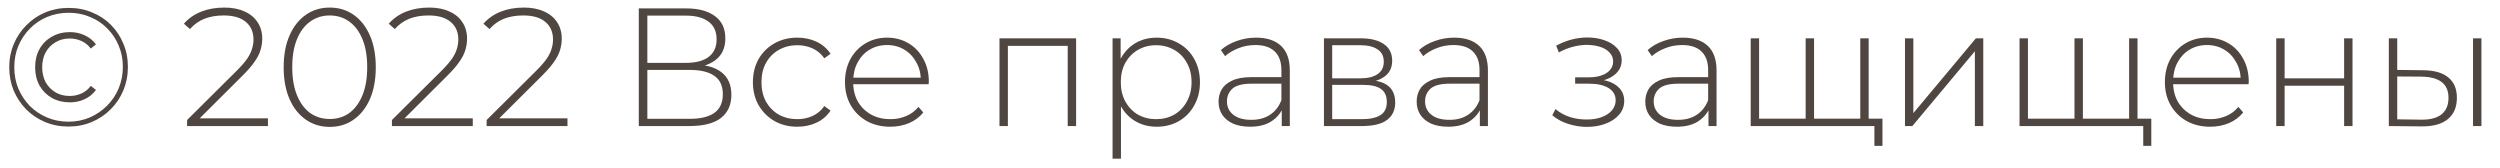 <?xml version="1.0" encoding="UTF-8"?> <svg xmlns="http://www.w3.org/2000/svg" width="119" height="8" viewBox="0 0 119 8" fill="none"> <path d="M3.256 6.024C2.856 6.024 2.485 5.952 2.144 5.808C1.803 5.664 1.504 5.464 1.248 5.208C0.992 4.947 0.792 4.645 0.648 4.304C0.509 3.963 0.44 3.595 0.44 3.2C0.44 2.805 0.512 2.437 0.656 2.096C0.8 1.755 1 1.456 1.256 1.2C1.512 0.939 1.811 0.736 2.152 0.592C2.499 0.448 2.872 0.376 3.272 0.376C3.672 0.376 4.043 0.448 4.384 0.592C4.731 0.731 5.029 0.928 5.28 1.184C5.536 1.44 5.733 1.739 5.872 2.08C6.016 2.416 6.088 2.784 6.088 3.184C6.088 3.584 6.016 3.957 5.872 4.304C5.728 4.645 5.525 4.947 5.264 5.208C5.008 5.464 4.709 5.664 4.368 5.808C4.027 5.952 3.656 6.024 3.256 6.024ZM3.256 5.792C3.619 5.792 3.957 5.725 4.272 5.592C4.587 5.453 4.861 5.267 5.096 5.032C5.331 4.797 5.515 4.523 5.648 4.208C5.781 3.888 5.848 3.547 5.848 3.184C5.848 2.816 5.781 2.477 5.648 2.168C5.52 1.859 5.339 1.587 5.104 1.352C4.875 1.117 4.603 0.936 4.288 0.808C3.979 0.675 3.64 0.608 3.272 0.608C2.904 0.608 2.56 0.675 2.24 0.808C1.925 0.941 1.651 1.128 1.416 1.368C1.187 1.603 1.005 1.877 0.872 2.192C0.744 2.501 0.68 2.837 0.68 3.2C0.68 3.563 0.744 3.901 0.872 4.216C1.005 4.525 1.187 4.8 1.416 5.04C1.651 5.275 1.925 5.459 2.24 5.592C2.555 5.725 2.893 5.792 3.256 5.792ZM3.328 4.872C3.008 4.872 2.723 4.803 2.472 4.664C2.221 4.52 2.024 4.323 1.88 4.072C1.741 3.816 1.672 3.525 1.672 3.2C1.672 2.875 1.741 2.587 1.88 2.336C2.024 2.08 2.221 1.883 2.472 1.744C2.723 1.6 3.008 1.528 3.328 1.528C3.584 1.528 3.819 1.579 4.032 1.68C4.251 1.781 4.429 1.925 4.568 2.112L4.32 2.312C4.203 2.152 4.056 2.032 3.88 1.952C3.704 1.872 3.517 1.832 3.32 1.832C3.069 1.832 2.845 1.891 2.648 2.008C2.451 2.12 2.293 2.28 2.176 2.488C2.064 2.691 2.008 2.928 2.008 3.2C2.008 3.472 2.064 3.712 2.176 3.92C2.293 4.123 2.451 4.283 2.648 4.4C2.845 4.512 3.069 4.568 3.32 4.568C3.517 4.568 3.704 4.528 3.88 4.448C4.056 4.368 4.203 4.248 4.32 4.088L4.568 4.28C4.429 4.472 4.251 4.619 4.032 4.72C3.819 4.821 3.584 4.872 3.328 4.872ZM8.906 6V5.712L11.274 3.36C11.498 3.136 11.666 2.941 11.778 2.776C11.89 2.605 11.965 2.448 12.002 2.304C12.045 2.16 12.066 2.019 12.066 1.88C12.066 1.528 11.946 1.251 11.706 1.048C11.466 0.84 11.114 0.736 10.65 0.736C10.298 0.736 9.989 0.789 9.722 0.896C9.461 1.003 9.234 1.165 9.042 1.384L8.754 1.128C8.967 0.883 9.237 0.693 9.562 0.56C9.893 0.427 10.266 0.36 10.682 0.36C11.05 0.36 11.367 0.421 11.634 0.544C11.906 0.661 12.114 0.832 12.258 1.056C12.408 1.275 12.482 1.536 12.482 1.84C12.482 2.021 12.456 2.2 12.402 2.376C12.354 2.547 12.264 2.728 12.13 2.92C12.002 3.112 11.816 3.331 11.57 3.576L9.346 5.792L9.21 5.632H12.754V6H8.906ZM15.694 6.04C15.268 6.04 14.889 5.925 14.559 5.696C14.228 5.467 13.969 5.141 13.783 4.72C13.596 4.293 13.502 3.787 13.502 3.2C13.502 2.613 13.596 2.109 13.783 1.688C13.969 1.261 14.228 0.933 14.559 0.704C14.889 0.475 15.268 0.36 15.694 0.36C16.127 0.36 16.505 0.475 16.831 0.704C17.161 0.933 17.42 1.261 17.607 1.688C17.793 2.109 17.887 2.613 17.887 3.2C17.887 3.787 17.793 4.293 17.607 4.72C17.42 5.141 17.161 5.467 16.831 5.696C16.505 5.925 16.127 6.04 15.694 6.04ZM15.694 5.664C16.052 5.664 16.364 5.568 16.631 5.376C16.897 5.179 17.105 4.896 17.255 4.528C17.404 4.16 17.479 3.717 17.479 3.2C17.479 2.677 17.404 2.235 17.255 1.872C17.105 1.504 16.897 1.224 16.631 1.032C16.364 0.835 16.052 0.736 15.694 0.736C15.342 0.736 15.03 0.835 14.758 1.032C14.492 1.224 14.284 1.504 14.134 1.872C13.985 2.235 13.911 2.677 13.911 3.2C13.911 3.717 13.985 4.16 14.134 4.528C14.284 4.896 14.492 5.179 14.758 5.376C15.03 5.568 15.342 5.664 15.694 5.664ZM18.656 6V5.712L21.024 3.36C21.248 3.136 21.416 2.941 21.528 2.776C21.64 2.605 21.715 2.448 21.752 2.304C21.795 2.16 21.816 2.019 21.816 1.88C21.816 1.528 21.696 1.251 21.456 1.048C21.216 0.84 20.864 0.736 20.4 0.736C20.048 0.736 19.739 0.789 19.472 0.896C19.211 1.003 18.984 1.165 18.792 1.384L18.504 1.128C18.718 0.883 18.987 0.693 19.312 0.56C19.643 0.427 20.016 0.36 20.432 0.36C20.8 0.36 21.117 0.421 21.384 0.544C21.656 0.661 21.864 0.832 22.008 1.056C22.157 1.275 22.232 1.536 22.232 1.84C22.232 2.021 22.206 2.2 22.152 2.376C22.104 2.547 22.014 2.728 21.88 2.92C21.752 3.112 21.566 3.331 21.32 3.576L19.096 5.792L18.96 5.632H22.504V6H18.656ZM23.164 6V5.712L25.532 3.36C25.756 3.136 25.924 2.941 26.036 2.776C26.148 2.605 26.223 2.448 26.26 2.304C26.303 2.16 26.324 2.019 26.324 1.88C26.324 1.528 26.204 1.251 25.964 1.048C25.724 0.84 25.372 0.736 24.908 0.736C24.556 0.736 24.247 0.789 23.98 0.896C23.719 1.003 23.492 1.165 23.3 1.384L23.012 1.128C23.225 0.883 23.495 0.693 23.82 0.56C24.151 0.427 24.524 0.36 24.94 0.36C25.308 0.36 25.625 0.421 25.892 0.544C26.164 0.661 26.372 0.832 26.516 1.056C26.665 1.275 26.74 1.536 26.74 1.84C26.74 2.021 26.713 2.2 26.66 2.376C26.612 2.547 26.521 2.728 26.388 2.92C26.26 3.112 26.073 3.331 25.828 3.576L23.604 5.792L23.468 5.632H27.012V6H23.164ZM30.406 6V0.4H32.662C33.238 0.4 33.692 0.52 34.022 0.76C34.358 1 34.526 1.355 34.526 1.824C34.526 2.288 34.364 2.637 34.038 2.872C33.718 3.107 33.3 3.224 32.782 3.224L32.918 3.064C33.542 3.064 34.014 3.187 34.334 3.432C34.654 3.677 34.814 4.037 34.814 4.512C34.814 4.987 34.649 5.355 34.318 5.616C33.988 5.872 33.486 6 32.814 6H30.406ZM30.814 5.656H32.822C33.34 5.656 33.732 5.563 33.998 5.376C34.27 5.184 34.406 4.888 34.406 4.488C34.406 4.083 34.27 3.789 33.998 3.608C33.732 3.421 33.34 3.328 32.822 3.328H30.814V5.656ZM30.814 2.992H32.654C33.118 2.992 33.476 2.899 33.726 2.712C33.982 2.52 34.11 2.24 34.11 1.872C34.11 1.499 33.982 1.219 33.726 1.032C33.476 0.84 33.118 0.744 32.654 0.744H30.814V2.992ZM37.95 6.032C37.545 6.032 37.182 5.941 36.862 5.76C36.548 5.579 36.297 5.328 36.11 5.008C35.929 4.688 35.838 4.323 35.838 3.912C35.838 3.496 35.929 3.128 36.11 2.808C36.297 2.488 36.548 2.24 36.862 2.064C37.182 1.883 37.545 1.792 37.95 1.792C38.286 1.792 38.59 1.856 38.862 1.984C39.14 2.112 39.364 2.304 39.534 2.56L39.238 2.776C39.089 2.563 38.902 2.405 38.678 2.304C38.454 2.203 38.212 2.152 37.95 2.152C37.625 2.152 37.332 2.227 37.07 2.376C36.814 2.52 36.612 2.725 36.462 2.992C36.318 3.253 36.246 3.56 36.246 3.912C36.246 4.264 36.318 4.573 36.462 4.84C36.612 5.101 36.814 5.307 37.07 5.456C37.332 5.6 37.625 5.672 37.95 5.672C38.212 5.672 38.454 5.621 38.678 5.52C38.902 5.419 39.089 5.261 39.238 5.048L39.534 5.264C39.364 5.52 39.14 5.712 38.862 5.84C38.59 5.968 38.286 6.032 37.95 6.032ZM42.373 6.032C41.952 6.032 41.579 5.941 41.253 5.76C40.933 5.579 40.68 5.328 40.493 5.008C40.312 4.688 40.221 4.323 40.221 3.912C40.221 3.496 40.307 3.131 40.477 2.816C40.653 2.496 40.893 2.245 41.197 2.064C41.501 1.883 41.843 1.792 42.221 1.792C42.6 1.792 42.939 1.88 43.237 2.056C43.541 2.232 43.779 2.48 43.949 2.8C44.125 3.115 44.213 3.48 44.213 3.896C44.213 3.912 44.211 3.931 44.205 3.952C44.205 3.968 44.205 3.987 44.205 4.008H40.517V3.696H43.989L43.829 3.848C43.835 3.523 43.765 3.232 43.621 2.976C43.483 2.715 43.293 2.512 43.053 2.368C42.813 2.219 42.536 2.144 42.221 2.144C41.912 2.144 41.635 2.219 41.389 2.368C41.149 2.512 40.96 2.715 40.821 2.976C40.683 3.232 40.613 3.525 40.613 3.856V3.928C40.613 4.269 40.688 4.573 40.837 4.84C40.992 5.101 41.203 5.307 41.469 5.456C41.736 5.6 42.04 5.672 42.381 5.672C42.648 5.672 42.896 5.624 43.125 5.528C43.36 5.432 43.557 5.285 43.717 5.088L43.949 5.352C43.768 5.576 43.539 5.747 43.261 5.864C42.989 5.976 42.693 6.032 42.373 6.032ZM47.575 6V1.824H51.223V6H50.823V2.064L50.935 2.184H47.863L47.975 2.064V6H47.575ZM55.054 6.032C54.686 6.032 54.353 5.947 54.054 5.776C53.761 5.605 53.526 5.363 53.35 5.048C53.179 4.728 53.094 4.349 53.094 3.912C53.094 3.475 53.179 3.099 53.35 2.784C53.526 2.464 53.761 2.219 54.054 2.048C54.353 1.877 54.686 1.792 55.054 1.792C55.449 1.792 55.801 1.883 56.11 2.064C56.425 2.24 56.67 2.488 56.846 2.808C57.027 3.128 57.118 3.496 57.118 3.912C57.118 4.328 57.027 4.696 56.846 5.016C56.67 5.336 56.425 5.587 56.11 5.768C55.801 5.944 55.449 6.032 55.054 6.032ZM52.958 7.552V1.824H53.342V3.192L53.278 3.92L53.358 4.648V7.552H52.958ZM55.03 5.672C55.35 5.672 55.638 5.6 55.894 5.456C56.15 5.307 56.35 5.099 56.494 4.832C56.643 4.565 56.718 4.259 56.718 3.912C56.718 3.56 56.643 3.253 56.494 2.992C56.35 2.725 56.15 2.52 55.894 2.376C55.638 2.227 55.35 2.152 55.03 2.152C54.71 2.152 54.422 2.227 54.166 2.376C53.915 2.52 53.715 2.725 53.566 2.992C53.422 3.253 53.35 3.56 53.35 3.912C53.35 4.259 53.422 4.565 53.566 4.832C53.715 5.099 53.915 5.307 54.166 5.456C54.422 5.6 54.71 5.672 55.03 5.672ZM61.011 6V5.048L60.995 4.904V3.336C60.995 2.947 60.888 2.651 60.675 2.448C60.467 2.245 60.16 2.144 59.755 2.144C59.467 2.144 59.198 2.195 58.947 2.296C58.702 2.392 58.491 2.517 58.315 2.672L58.115 2.384C58.323 2.197 58.574 2.053 58.867 1.952C59.16 1.845 59.467 1.792 59.787 1.792C60.304 1.792 60.702 1.923 60.979 2.184C61.256 2.445 61.395 2.835 61.395 3.352V6H61.011ZM59.507 6.032C59.198 6.032 58.928 5.984 58.699 5.888C58.475 5.787 58.302 5.645 58.179 5.464C58.062 5.283 58.003 5.075 58.003 4.84C58.003 4.627 58.051 4.435 58.147 4.264C58.248 4.088 58.414 3.947 58.643 3.84C58.872 3.728 59.179 3.672 59.563 3.672H61.099V3.984H59.571C59.139 3.984 58.835 4.064 58.659 4.224C58.488 4.384 58.403 4.584 58.403 4.824C58.403 5.091 58.504 5.304 58.707 5.464C58.91 5.624 59.195 5.704 59.563 5.704C59.915 5.704 60.211 5.624 60.451 5.464C60.696 5.304 60.878 5.072 60.995 4.768L61.107 5.04C60.995 5.344 60.803 5.587 60.531 5.768C60.264 5.944 59.923 6.032 59.507 6.032ZM63.02 6V1.824H64.78C65.239 1.824 65.602 1.915 65.868 2.096C66.135 2.277 66.268 2.541 66.268 2.888C66.268 3.229 66.138 3.488 65.876 3.664C65.62 3.84 65.287 3.928 64.876 3.928L64.988 3.808C65.479 3.808 65.839 3.899 66.068 4.08C66.298 4.261 66.412 4.528 66.412 4.88C66.412 5.237 66.282 5.515 66.02 5.712C65.764 5.904 65.367 6 64.828 6H63.02ZM63.412 5.672H64.82C65.21 5.672 65.506 5.608 65.708 5.48C65.911 5.352 66.012 5.147 66.012 4.864C66.012 4.576 65.922 4.368 65.74 4.24C65.564 4.107 65.279 4.04 64.884 4.04H63.412V5.672ZM63.412 3.728H64.756C65.108 3.728 65.38 3.661 65.572 3.528C65.77 3.395 65.868 3.197 65.868 2.936C65.868 2.675 65.77 2.48 65.572 2.352C65.38 2.219 65.108 2.152 64.756 2.152H63.412V3.728ZM70.441 6V5.048L70.425 4.904V3.336C70.425 2.947 70.318 2.651 70.105 2.448C69.897 2.245 69.59 2.144 69.185 2.144C68.897 2.144 68.627 2.195 68.377 2.296C68.131 2.392 67.921 2.517 67.745 2.672L67.545 2.384C67.753 2.197 68.003 2.053 68.297 1.952C68.59 1.845 68.897 1.792 69.217 1.792C69.734 1.792 70.131 1.923 70.409 2.184C70.686 2.445 70.825 2.835 70.825 3.352V6H70.441ZM68.937 6.032C68.627 6.032 68.358 5.984 68.129 5.888C67.905 5.787 67.731 5.645 67.609 5.464C67.491 5.283 67.433 5.075 67.433 4.84C67.433 4.627 67.481 4.435 67.577 4.264C67.678 4.088 67.843 3.947 68.073 3.84C68.302 3.728 68.609 3.672 68.993 3.672H70.529V3.984H69.001C68.569 3.984 68.265 4.064 68.089 4.224C67.918 4.384 67.833 4.584 67.833 4.824C67.833 5.091 67.934 5.304 68.137 5.464C68.339 5.624 68.625 5.704 68.993 5.704C69.345 5.704 69.641 5.624 69.881 5.464C70.126 5.304 70.307 5.072 70.425 4.768L70.537 5.04C70.425 5.344 70.233 5.587 69.961 5.768C69.694 5.944 69.353 6.032 68.937 6.032ZM75.537 6.04C75.862 6.04 76.158 5.989 76.425 5.888C76.697 5.787 76.913 5.643 77.073 5.456C77.233 5.269 77.313 5.051 77.313 4.8C77.313 4.485 77.179 4.235 76.913 4.048C76.651 3.861 76.281 3.768 75.801 3.768L75.769 3.896C76.035 3.896 76.275 3.853 76.489 3.768C76.707 3.683 76.878 3.565 77.001 3.416C77.129 3.261 77.193 3.08 77.193 2.872C77.193 2.643 77.118 2.448 76.969 2.288C76.819 2.123 76.617 1.997 76.361 1.912C76.105 1.821 75.822 1.779 75.513 1.784C75.267 1.789 75.025 1.824 74.785 1.888C74.545 1.952 74.307 2.048 74.073 2.176L74.201 2.496C74.414 2.379 74.63 2.291 74.849 2.232C75.073 2.173 75.289 2.141 75.497 2.136C75.737 2.136 75.953 2.165 76.145 2.224C76.342 2.283 76.497 2.373 76.609 2.496C76.726 2.613 76.785 2.757 76.785 2.928C76.785 3.083 76.734 3.219 76.633 3.336C76.537 3.448 76.401 3.533 76.225 3.592C76.054 3.651 75.857 3.68 75.633 3.68H74.977V3.984H75.649C76.038 3.984 76.345 4.053 76.569 4.192C76.793 4.331 76.905 4.525 76.905 4.776C76.905 4.947 76.849 5.101 76.737 5.24C76.625 5.379 76.465 5.488 76.257 5.568C76.054 5.648 75.817 5.688 75.545 5.688C75.278 5.693 75.011 5.656 74.745 5.576C74.478 5.491 74.243 5.363 74.041 5.192L73.889 5.488C74.113 5.675 74.371 5.813 74.665 5.904C74.958 5.995 75.249 6.04 75.537 6.04ZM81.324 6V5.048L81.308 4.904V3.336C81.308 2.947 81.201 2.651 80.988 2.448C80.78 2.245 80.473 2.144 80.068 2.144C79.78 2.144 79.51 2.195 79.26 2.296C79.014 2.392 78.804 2.517 78.628 2.672L78.428 2.384C78.636 2.197 78.886 2.053 79.18 1.952C79.473 1.845 79.78 1.792 80.1 1.792C80.617 1.792 81.014 1.923 81.292 2.184C81.569 2.445 81.708 2.835 81.708 3.352V6H81.324ZM79.82 6.032C79.51 6.032 79.241 5.984 79.012 5.888C78.788 5.787 78.614 5.645 78.492 5.464C78.374 5.283 78.316 5.075 78.316 4.84C78.316 4.627 78.364 4.435 78.46 4.264C78.561 4.088 78.726 3.947 78.956 3.84C79.185 3.728 79.492 3.672 79.876 3.672H81.412V3.984H79.884C79.452 3.984 79.148 4.064 78.972 4.224C78.801 4.384 78.716 4.584 78.716 4.824C78.716 5.091 78.817 5.304 79.02 5.464C79.222 5.624 79.508 5.704 79.876 5.704C80.228 5.704 80.524 5.624 80.764 5.464C81.009 5.304 81.19 5.072 81.308 4.768L81.42 5.04C81.308 5.344 81.116 5.587 80.844 5.768C80.577 5.944 80.236 6.032 79.82 6.032ZM86.045 5.648L85.949 5.768V1.824H86.349V5.768L86.229 5.648H88.661L88.549 5.768V1.824H88.949V6H83.333V1.824H83.733V5.768L83.621 5.648H86.045ZM89.221 6.944V5.88L89.333 6H88.517V5.648H89.605V6.944H89.221ZM90.677 6V1.824H91.076V5.384L94.052 1.824H94.404V6H94.004V2.44L91.028 6H90.677ZM98.842 5.648L98.746 5.768V1.824H99.146V5.768L99.026 5.648H101.458L101.346 5.768V1.824H101.746V6H96.13V1.824H96.53V5.768L96.418 5.648H98.842ZM102.018 6.944V5.88L102.13 6H101.314V5.648H102.402V6.944H102.018ZM105.201 6.032C104.78 6.032 104.407 5.941 104.081 5.76C103.761 5.579 103.508 5.328 103.321 5.008C103.14 4.688 103.049 4.323 103.049 3.912C103.049 3.496 103.135 3.131 103.305 2.816C103.481 2.496 103.721 2.245 104.025 2.064C104.329 1.883 104.671 1.792 105.049 1.792C105.428 1.792 105.767 1.88 106.065 2.056C106.369 2.232 106.607 2.48 106.777 2.8C106.953 3.115 107.041 3.48 107.041 3.896C107.041 3.912 107.039 3.931 107.033 3.952C107.033 3.968 107.033 3.987 107.033 4.008H103.345V3.696H106.817L106.657 3.848C106.663 3.523 106.593 3.232 106.449 2.976C106.311 2.715 106.121 2.512 105.881 2.368C105.641 2.219 105.364 2.144 105.049 2.144C104.74 2.144 104.463 2.219 104.217 2.368C103.977 2.512 103.788 2.715 103.649 2.976C103.511 3.232 103.441 3.525 103.441 3.856V3.928C103.441 4.269 103.516 4.573 103.665 4.84C103.82 5.101 104.031 5.307 104.297 5.456C104.564 5.6 104.868 5.672 105.209 5.672C105.476 5.672 105.724 5.624 105.953 5.528C106.188 5.432 106.385 5.285 106.545 5.088L106.777 5.352C106.596 5.576 106.367 5.747 106.089 5.864C105.817 5.976 105.521 6.032 105.201 6.032ZM108.348 6V1.824H108.748V3.728H111.58V1.824H111.98V6H111.58V4.08H108.748V6H108.348ZM117.716 6V1.824H118.116V6H117.716ZM115.356 3.344C115.878 3.349 116.273 3.464 116.54 3.688C116.812 3.907 116.948 4.229 116.948 4.656C116.948 5.099 116.804 5.437 116.516 5.672C116.228 5.907 115.812 6.021 115.268 6.016L113.708 6V1.824H114.108V3.328L115.356 3.344ZM115.252 5.696C115.678 5.701 116.001 5.616 116.22 5.44C116.438 5.264 116.548 5.003 116.548 4.656C116.548 4.32 116.438 4.069 116.22 3.904C116.006 3.739 115.684 3.653 115.252 3.648L114.108 3.64V5.68L115.252 5.696Z" fill="#504641"></path> </svg> 